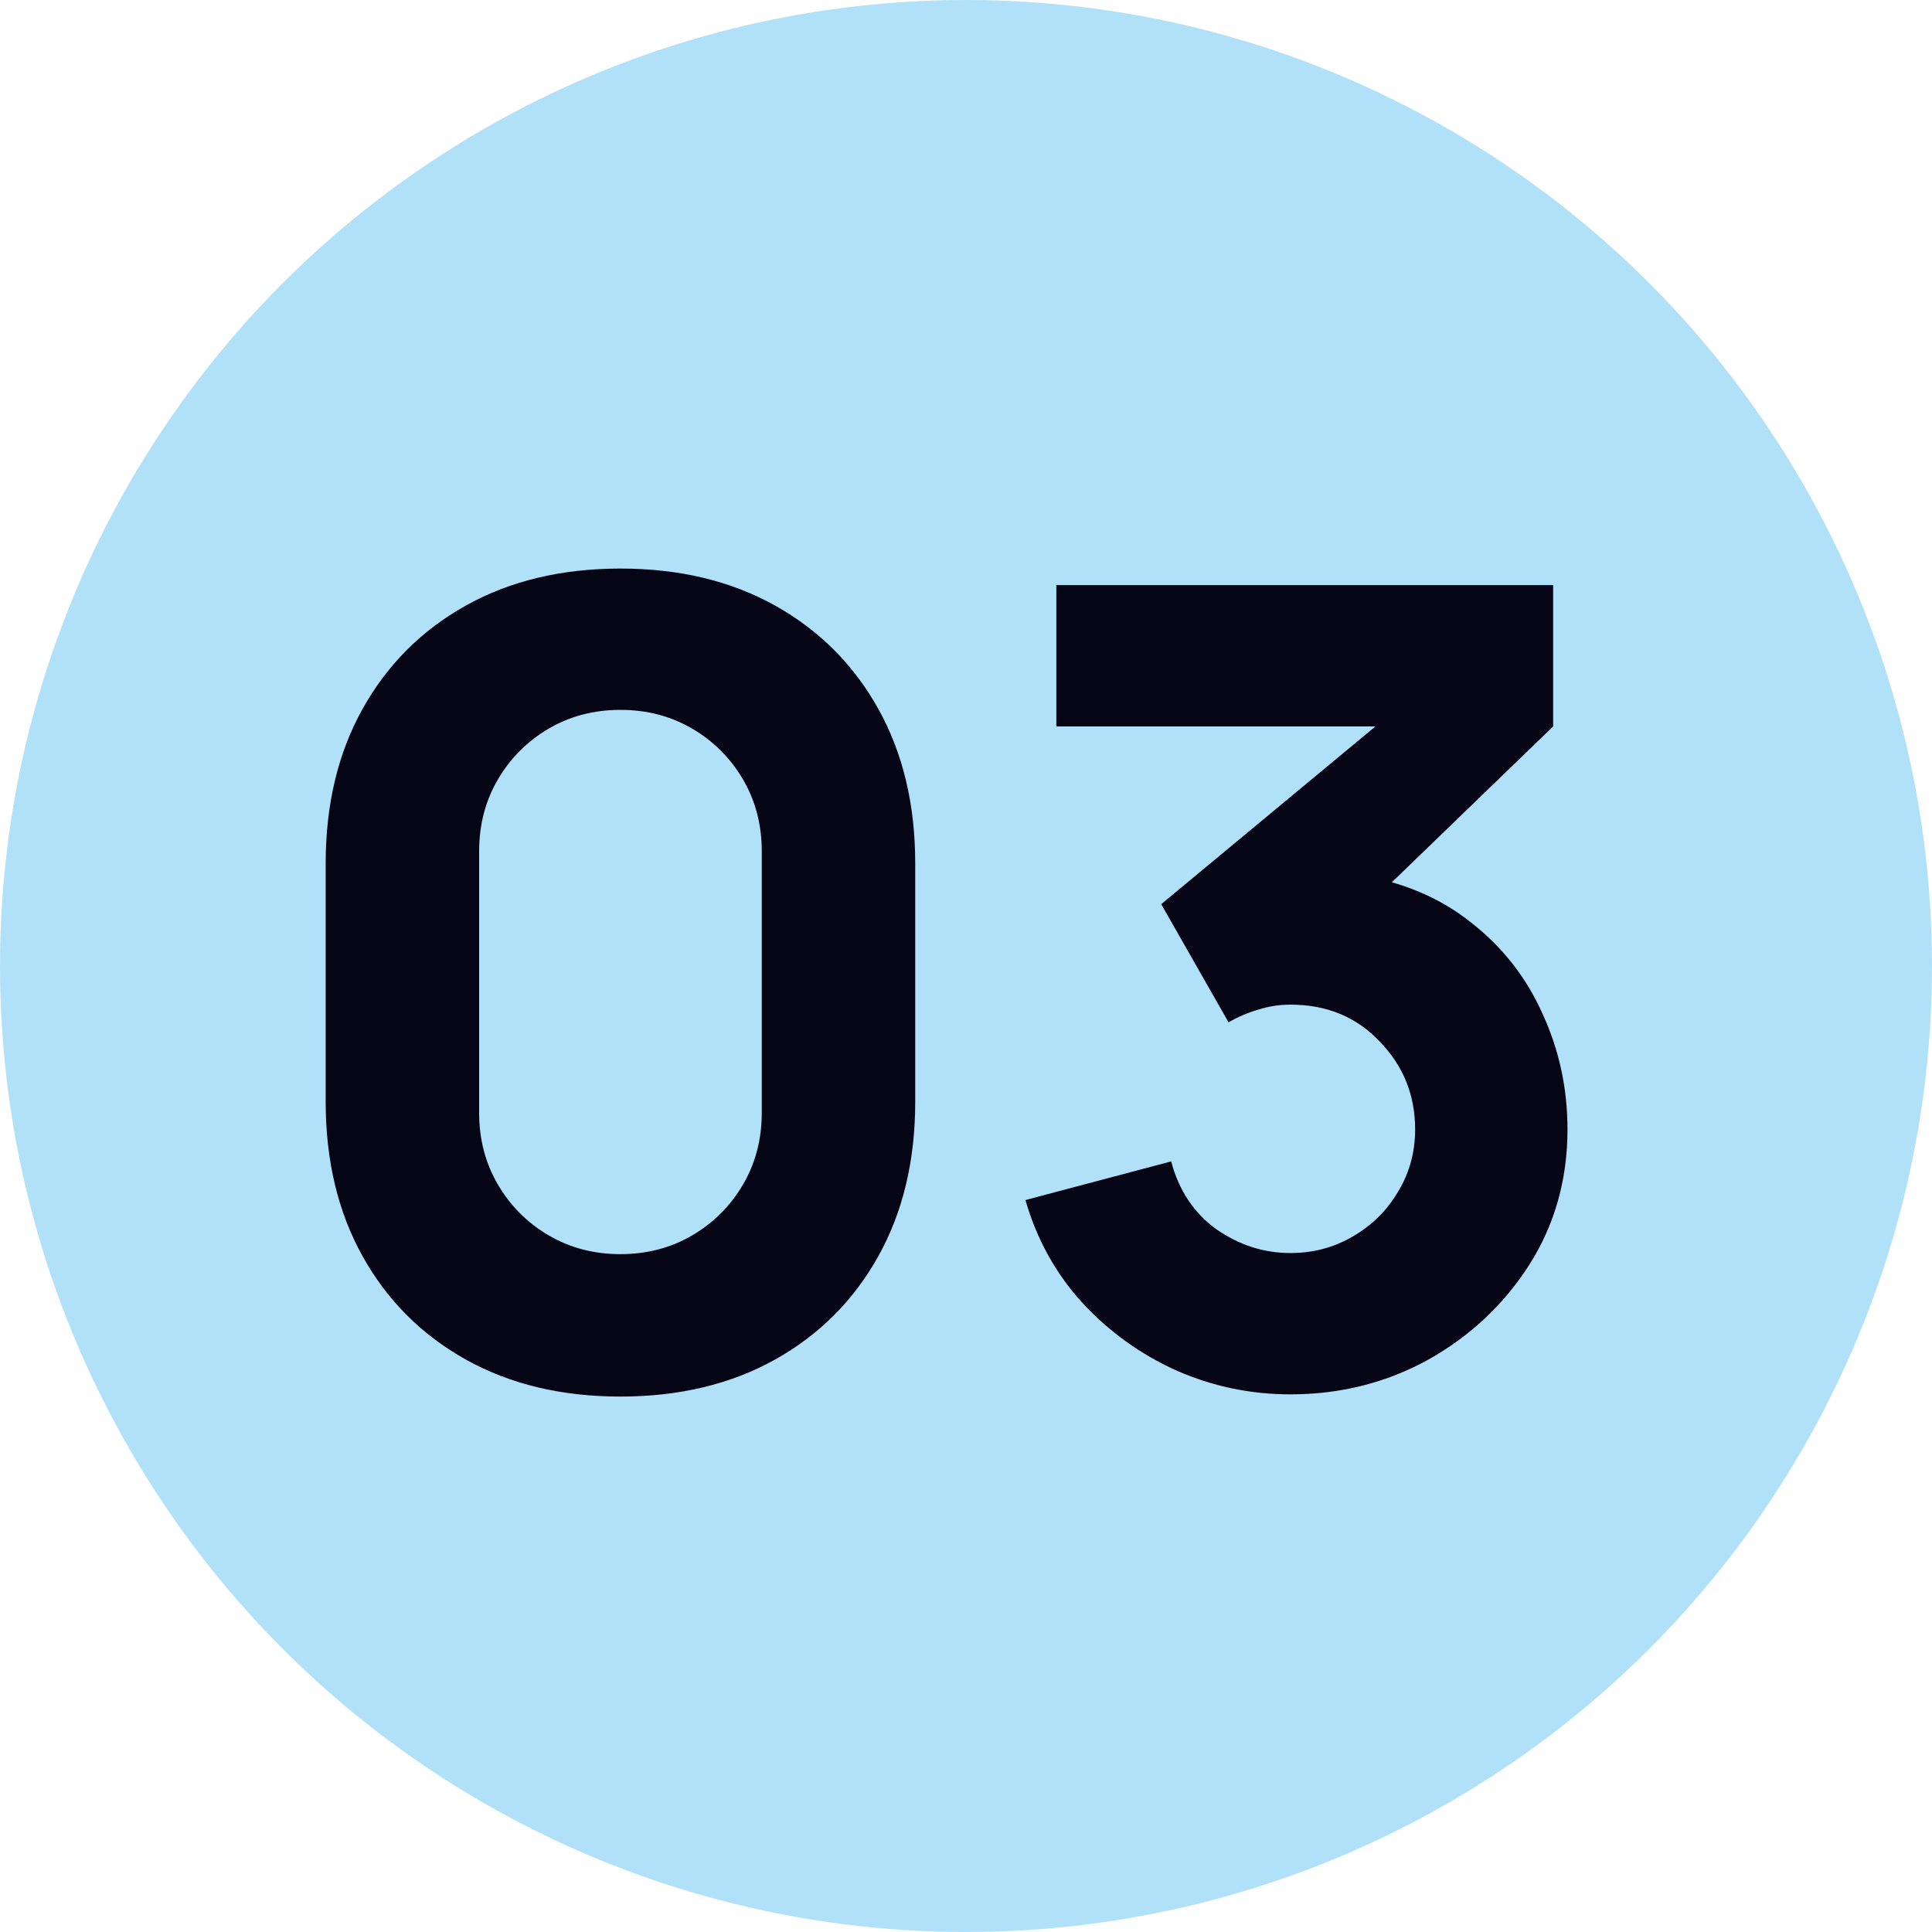 <?xml version="1.0" encoding="UTF-8"?> <svg xmlns="http://www.w3.org/2000/svg" width="70" height="70" viewBox="0 0 70 70" fill="none"> <circle cx="35" cy="35" r="35" fill="#B1E1F8"></circle> <path d="M22.48 50.6C20.347 50.6 18.48 50.153 16.88 49.26C15.28 48.367 14.033 47.12 13.14 45.52C12.247 43.92 11.8 42.053 11.8 39.92V31.28C11.8 29.147 12.247 27.28 13.14 25.68C14.033 24.08 15.28 22.833 16.88 21.94C18.48 21.047 20.347 20.6 22.48 20.6C24.613 20.6 26.48 21.047 28.08 21.94C29.68 22.833 30.927 24.08 31.82 25.68C32.713 27.28 33.16 29.147 33.16 31.28V39.92C33.16 42.053 32.713 43.92 31.82 45.52C30.927 47.12 29.68 48.367 28.08 49.26C26.48 50.153 24.613 50.6 22.48 50.6ZM22.48 45.44C23.44 45.44 24.307 45.213 25.08 44.76C25.853 44.307 26.467 43.693 26.92 42.92C27.373 42.147 27.6 41.28 27.6 40.32V30.84C27.6 29.88 27.373 29.013 26.92 28.24C26.467 27.467 25.853 26.853 25.08 26.4C24.307 25.947 23.44 25.72 22.48 25.72C21.52 25.72 20.653 25.947 19.88 26.4C19.107 26.853 18.493 27.467 18.04 28.24C17.587 29.013 17.36 29.88 17.36 30.84V40.32C17.36 41.28 17.587 42.147 18.04 42.92C18.493 43.693 19.107 44.307 19.88 44.76C20.653 45.213 21.52 45.44 22.48 45.44ZM46.753 50.52C45.313 50.52 43.94 50.233 42.633 49.66C41.327 49.073 40.187 48.253 39.213 47.2C38.253 46.147 37.566 44.907 37.153 43.48L42.433 42.08C42.713 43.133 43.26 43.953 44.073 44.54C44.9 45.113 45.793 45.4 46.753 45.4C47.58 45.4 48.333 45.2 49.013 44.8C49.706 44.4 50.253 43.86 50.653 43.18C51.066 42.5 51.273 41.747 51.273 40.92C51.273 39.68 50.846 38.62 49.993 37.74C49.153 36.847 48.073 36.4 46.753 36.4C46.353 36.4 45.967 36.46 45.593 36.58C45.22 36.687 44.86 36.84 44.513 37.04L42.073 32.76L51.233 25.16L51.633 26.32H38.273V21.2H56.273V26.32L49.153 33.2L49.113 31.68C50.767 31.933 52.16 32.513 53.293 33.42C54.44 34.313 55.306 35.42 55.893 36.74C56.493 38.047 56.793 39.44 56.793 40.92C56.793 42.733 56.333 44.367 55.413 45.82C54.493 47.26 53.273 48.407 51.753 49.26C50.233 50.1 48.566 50.52 46.753 50.52Z" fill="#050515"></path> </svg> 
